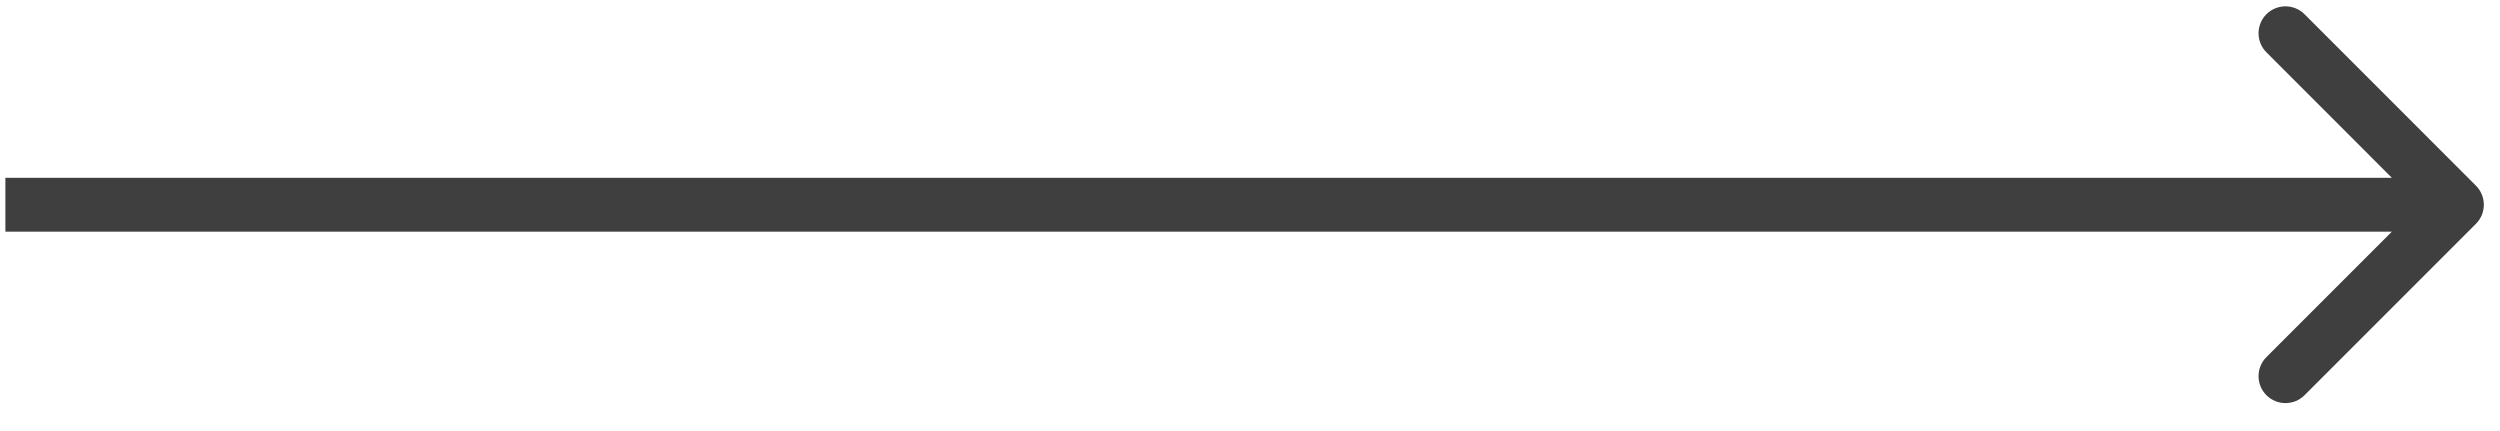 <?xml version="1.0" encoding="UTF-8"?> <svg xmlns="http://www.w3.org/2000/svg" width="58" height="10" viewBox="0 0 58 10" fill="none"> <path d="M57.442 5.192C57.686 4.948 57.686 4.552 57.442 4.308L53.465 0.33C53.22 0.086 52.825 0.086 52.581 0.33C52.337 0.574 52.337 0.97 52.581 1.214L56.116 4.75L52.581 8.285C52.337 8.529 52.337 8.925 52.581 9.169C52.825 9.413 53.22 9.413 53.465 9.169L57.442 5.192ZM0.125 5.375H57V4.125H0.125V5.375Z" fill="#3F3F3F"></path> </svg> 